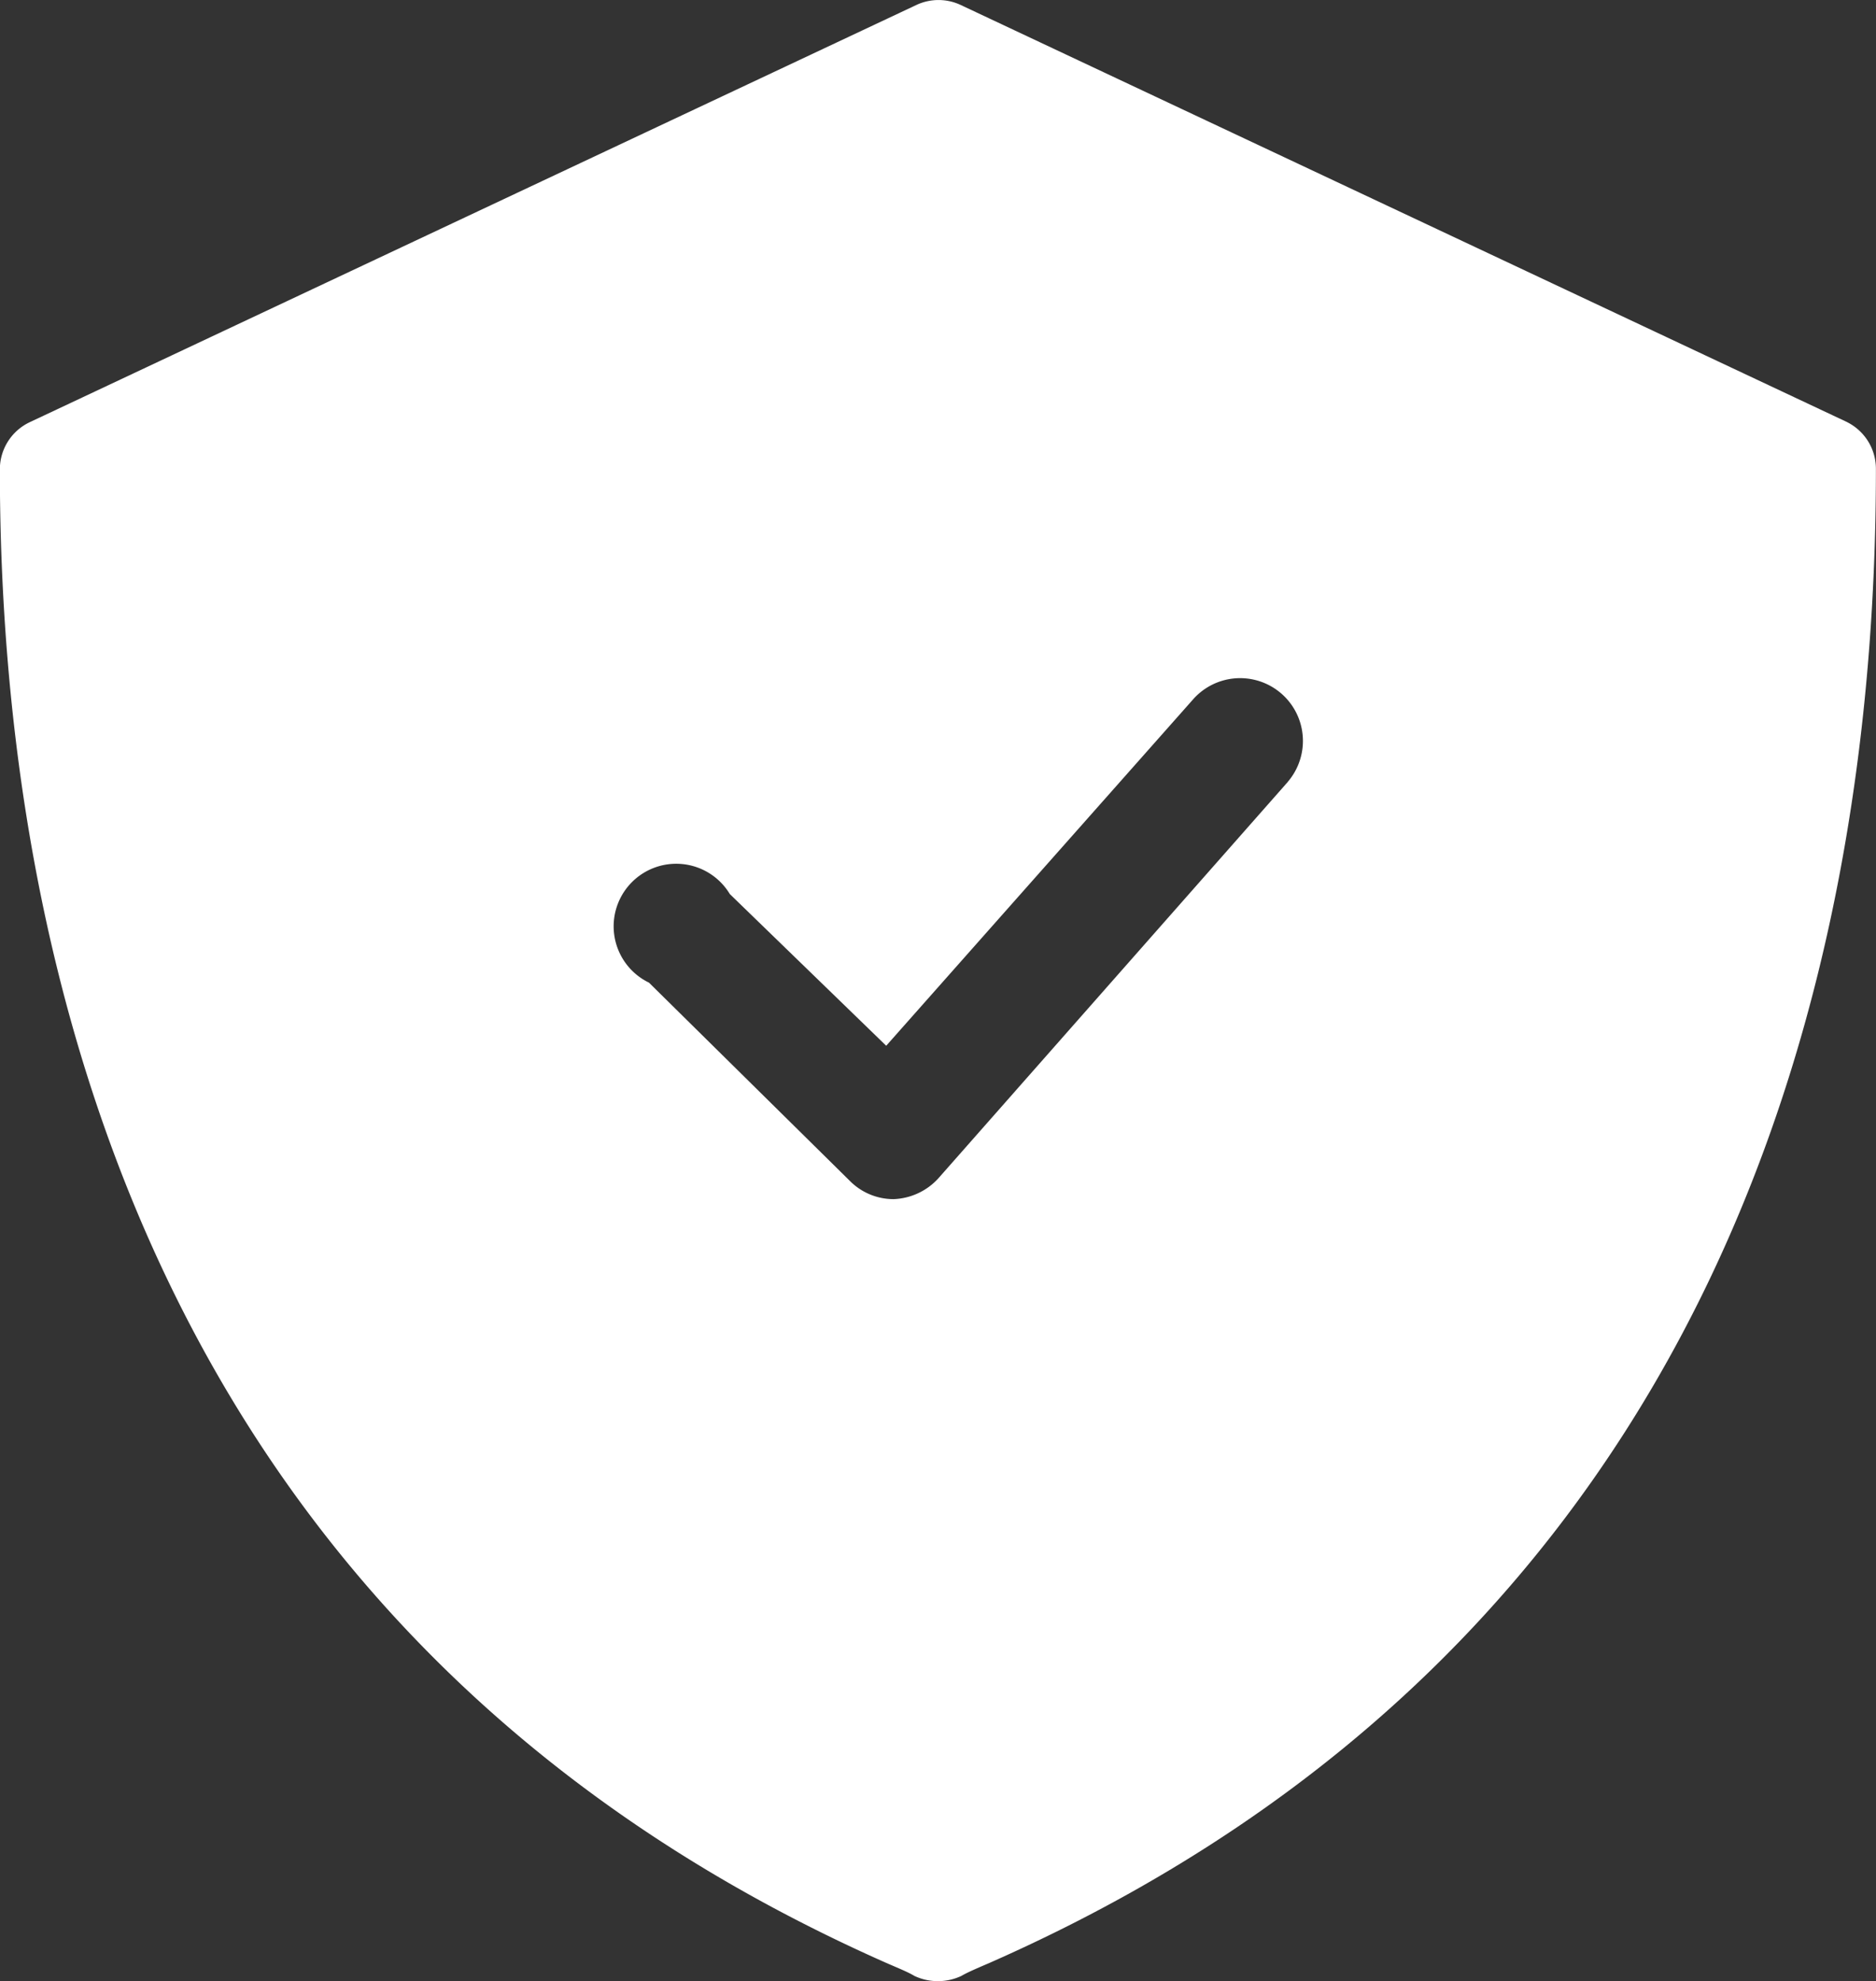 <svg xmlns="http://www.w3.org/2000/svg" width="40.9" height="43.194" viewBox="0 0 40.9 43.194">
  <rect x="0" y="0" width="40.9" height="43.194" fill="#333333" stroke="none"/>
  <path id="Path_22609" data-name="Path 22609" d="M180.278,67.569l-19.325-9.094h0a1.136,1.136,0,0,0-.977,0l-19.325,9.094h0A1.137,1.137,0,0,0,140,68.592c0,10.97,3.41,25.521,19.325,32.568.261.114.477.2.614.284a1.206,1.206,0,0,0,1.023,0c.136-.08.352-.171.614-.284,15.983-7.048,19.325-21.6,19.325-32.568a1.137,1.137,0,0,0-.625-1.023Zm-12.2,7.844-7.616,8.64a1.388,1.388,0,0,1-.978.455,1.341,1.341,0,0,1-.955-.4l-4.377-4.32a1.364,1.364,0,1,1,1.762-1.932l3.41,3.308,6.707-7.571h0a1.369,1.369,0,0,1,2.046,1.819Z" transform="translate(-140.003 -58.364)" fill="#fff"/>
</svg>
